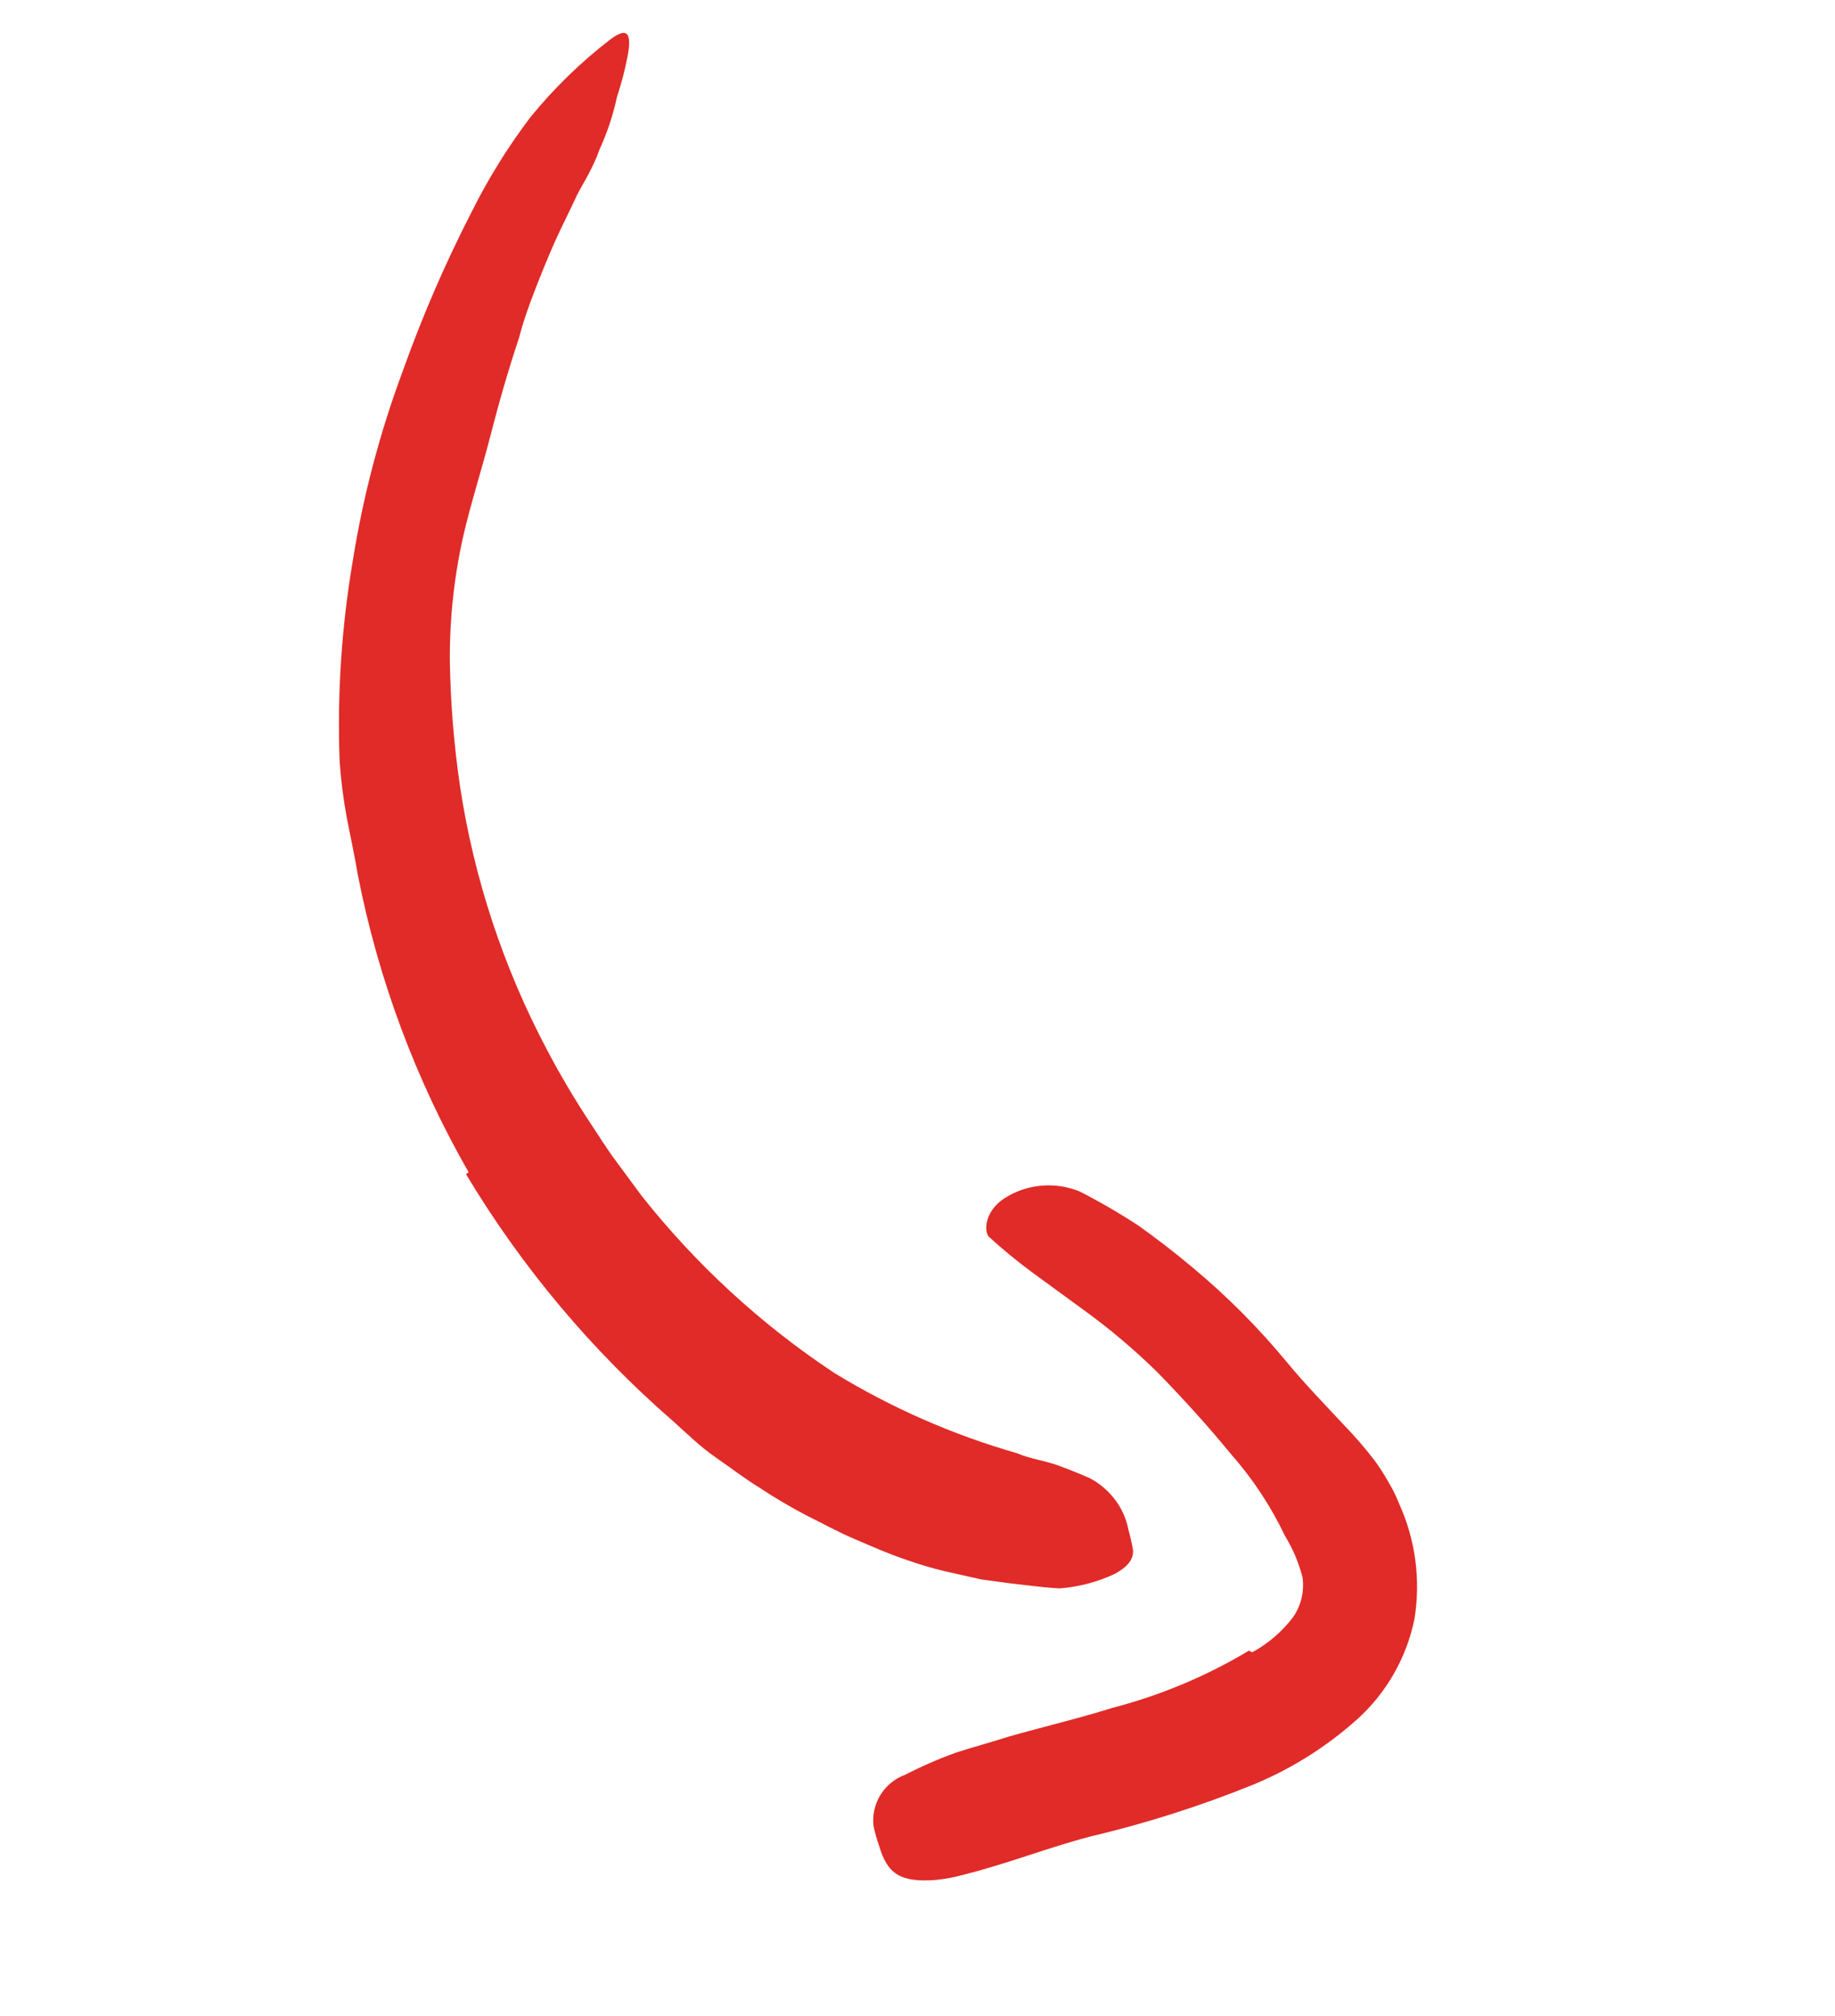 <svg viewBox="0 0 61 67" fill="none"
     xmlns="http://www.w3.org/2000/svg">
  <path
    d="M15.577 38.959C13.823 35.894 12.581 32.563 11.899 29.098C11.793 28.466 11.658 27.838 11.535 27.214C11.416 26.581 11.334 25.941 11.29 25.298C11.207 23.074 11.353 20.847 11.725 18.652C12.069 16.492 12.627 14.373 13.392 12.324C14.038 10.511 14.804 8.743 15.684 7.032C16.234 5.929 16.886 4.88 17.63 3.898C18.41 2.94 19.297 2.075 20.275 1.321C20.884 0.855 20.998 1.138 20.864 1.863C20.774 2.326 20.655 2.784 20.507 3.233C20.377 3.835 20.182 4.421 19.924 4.98C19.831 5.258 19.701 5.517 19.573 5.77C19.446 6.022 19.288 6.257 19.165 6.518C18.928 7.036 18.669 7.532 18.437 8.052C18.206 8.572 17.997 9.092 17.791 9.62C17.586 10.149 17.394 10.682 17.253 11.232C16.894 12.306 16.581 13.396 16.296 14.509C16.01 15.623 15.656 16.706 15.402 17.808C15.094 19.175 14.944 20.573 14.954 21.975C14.977 23.371 15.091 24.765 15.294 26.146C15.759 29.204 16.737 32.162 18.186 34.895C18.633 35.745 19.123 36.571 19.654 37.371C19.923 37.771 20.174 38.185 20.462 38.569L21.314 39.724C23.127 42.02 25.293 44.013 27.731 45.629C29.626 46.788 31.668 47.685 33.804 48.297C34.244 48.488 34.723 48.54 35.178 48.706C35.633 48.872 35.942 49.004 36.224 49.127C36.475 49.259 36.702 49.432 36.895 49.639C37.216 49.978 37.432 50.402 37.516 50.861C37.575 51.071 37.624 51.284 37.662 51.5C37.694 51.834 37.47 52.076 37.079 52.298C36.494 52.576 35.863 52.743 35.217 52.791C34.645 52.758 34.082 52.678 33.499 52.613L32.625 52.494L31.769 52.301C31.191 52.18 30.622 52.019 30.067 51.819C29.51 51.633 28.966 51.387 28.412 51.152C27.857 50.916 27.342 50.629 26.798 50.361C26.27 50.084 25.757 49.781 25.26 49.452C24.747 49.136 24.266 48.767 23.77 48.422C23.273 48.076 22.84 47.651 22.381 47.238C19.665 44.88 17.34 42.108 15.491 39.024L15.577 38.959Z"
    fill="#E02B28" />
  <path
    d="M41.622 54.916C42.153 54.629 42.617 54.232 42.982 53.751C43.253 53.363 43.366 52.886 43.298 52.418C43.172 51.933 42.976 51.469 42.714 51.043C42.246 50.059 41.643 49.146 40.922 48.329C40.161 47.399 39.335 46.49 38.483 45.616C37.71 44.856 36.881 44.156 36.002 43.521L34.348 42.314C33.833 41.936 33.34 41.531 32.868 41.101C32.709 40.911 32.728 40.27 33.378 39.832C34.129 39.348 35.068 39.261 35.894 39.6C36.571 39.947 37.229 40.329 37.864 40.747C38.472 41.181 39.061 41.636 39.63 42.114C40.78 43.069 41.837 44.13 42.788 45.283C43.361 45.979 44.004 46.639 44.666 47.35C45.035 47.73 45.381 48.131 45.704 48.552C45.862 48.769 46.008 48.995 46.139 49.23C46.283 49.463 46.405 49.709 46.505 49.964C47.054 51.167 47.233 52.506 47.019 53.811C46.756 55.101 46.085 56.271 45.106 57.151C44.086 58.062 42.92 58.794 41.656 59.315C39.889 60.03 38.071 60.608 36.215 61.045C34.819 61.413 33.477 61.944 32.063 62.299C31.754 62.386 31.438 62.447 31.118 62.48C29.922 62.57 29.5 62.285 29.22 61.335C29.146 61.124 29.086 60.91 29.039 60.692C28.951 59.944 29.391 59.235 30.099 58.981C30.643 58.7 31.206 58.455 31.782 58.248C32.357 58.059 32.931 57.912 33.52 57.721C34.681 57.389 35.883 57.107 36.992 56.758C38.584 56.344 40.108 55.705 41.518 54.859L41.622 54.916Z"
    fill="#E02B28" />
</svg>
